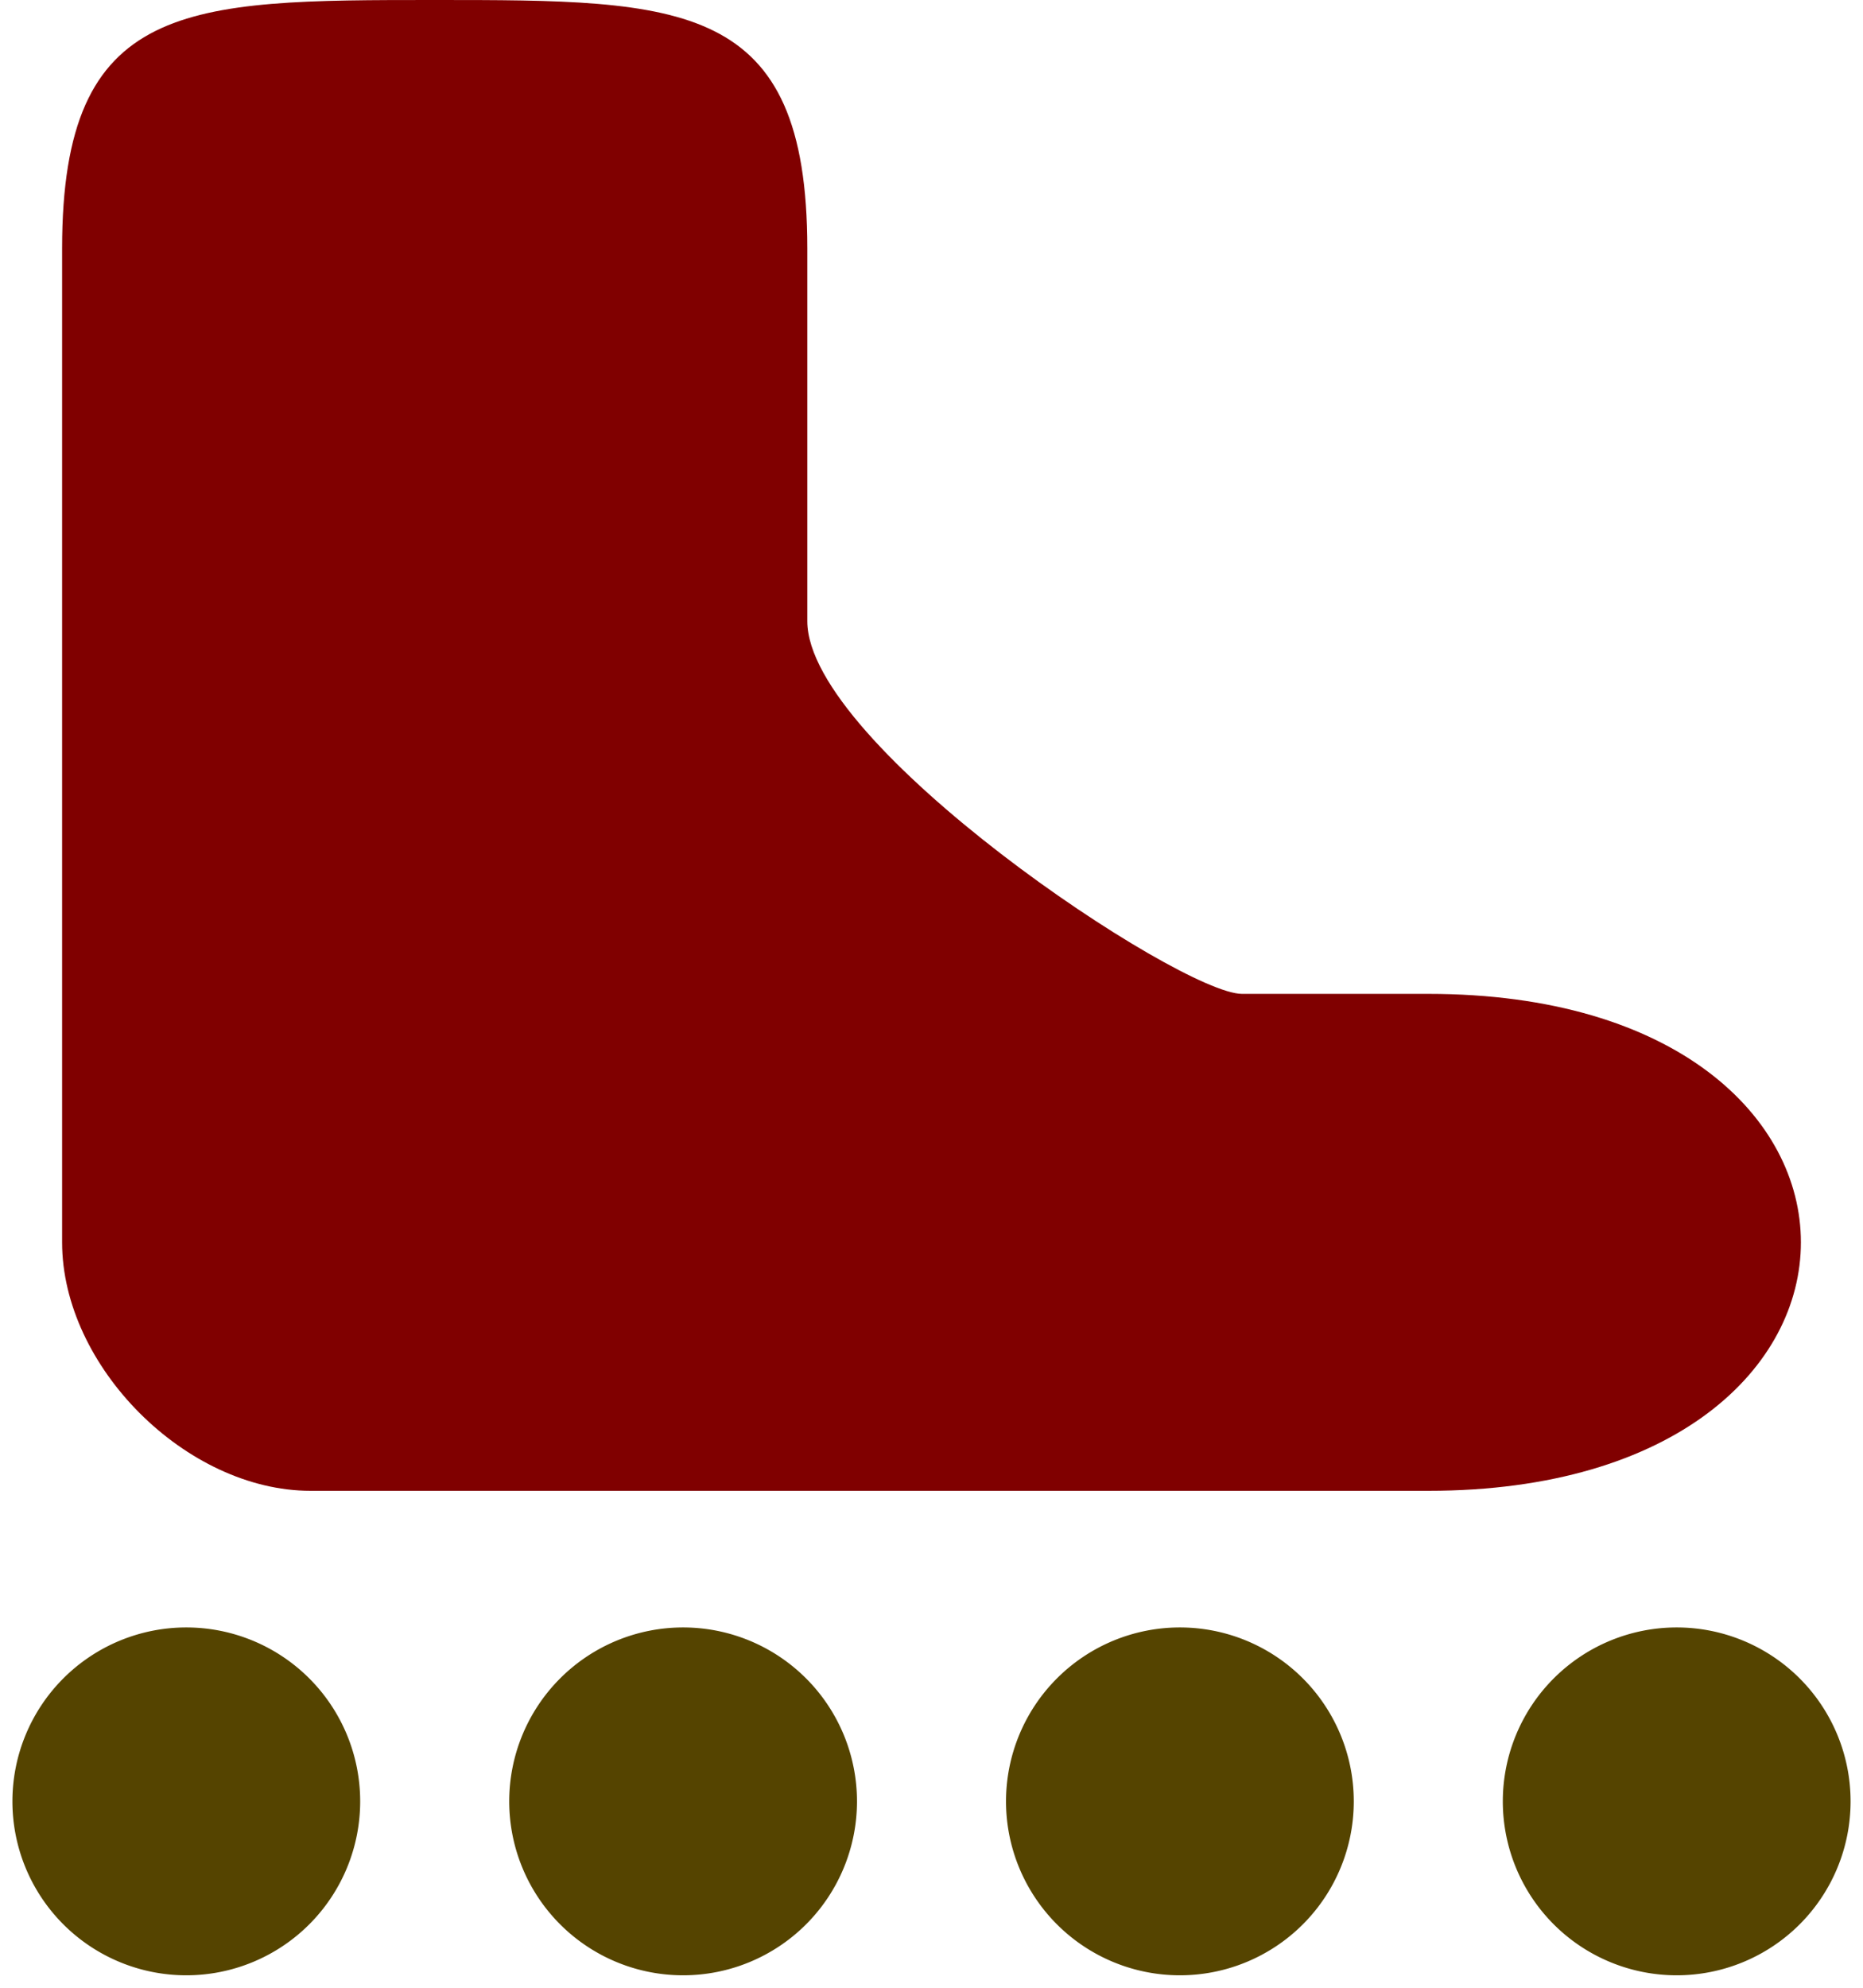 <?xml version="1.0" encoding="UTF-8" standalone="no"?>
<!-- Created with Inkscape (http://www.inkscape.org/) -->

<svg
   xmlns:dc="http://purl.org/dc/elements/1.1/"
   xmlns:cc="http://creativecommons.org/ns#"
   xmlns:rdf="http://www.w3.org/1999/02/22-rdf-syntax-ns#"
   xmlns:svg="http://www.w3.org/2000/svg"
   xmlns="http://www.w3.org/2000/svg"
   xmlns:sodipodi="http://sodipodi.sourceforge.net/DTD/sodipodi-0.dtd"
   xmlns:inkscape="http://www.inkscape.org/namespaces/inkscape"
   width="15"
   height="16"
   id="svg2"
   version="1.1"
   inkscape:version="0.48.5 r10040"
   sodipodi:docname="15.svg">
  <defs
     id="defs4" />
  <sodipodi:namedview
     id="base"
     pagecolor="#ffffff"
     bordercolor="#666666"
     borderopacity="1.0"
     inkscape:pageopacity="0.0"
     inkscape:pageshadow="2"
     inkscape:zoom="64"
     inkscape:cx="4.7761008"
     inkscape:cy="1.8735611"
     inkscape:document-units="px"
     inkscape:current-layer="layer1"
     showgrid="true"
     fit-margin-top="0"
     fit-margin-left="0"
     fit-margin-right="0"
     fit-margin-bottom="0"
     inkscape:window-width="1680"
     inkscape:window-height="988"
     inkscape:window-x="-8"
     inkscape:window-y="-8"
     inkscape:window-maximized="1"
     showguides="true"
     inkscape:guide-bbox="true">
    <inkscape:grid
       type="xygrid"
       id="grid2985"
       empspacing="5"
       visible="true"
       enabled="true"
       snapvisiblegridlinesonly="true"
       originx="-621px"
       originy="-1102px" />
  </sodipodi:namedview>
  <g
     inkscape:label="Layer 1"
     inkscape:groupmode="layer"
     id="layer1"
     transform="translate(-310.5,-485.362)">
    <path
       sodipodi:type="arc"
       style="fill:#554400;fill-opacity:1;stroke:none"
       id="path3757"
       sodipodi:cx="314"
       sodipodi:cy="499.36218"
       sodipodi:rx="1"
       sodipodi:ry="1"
       d="m 315,499.362 a 1,1 0 1 1 -2,0 1,1 0 1 1 2,0 z"
       transform="matrix(1.4,0,0,1.4,-127.6,-199.245)" />
    <path
       style="fill:#800000;fill-opacity:1;stroke:none"
       d="m 315,497.362 7,0 c 4,0 4,-4 0,-4 l -1.5,0 c -0.5,0 -3.5,-2 -3.5,-3 l 0,-3 c 0,-2 -1,-2 -3,-2 -2,0 -3,0 -3,2 l 0,3 0,5 c 0,1 1,2 2,2 z"
       id="path3791"
       inkscape:connector-curvature="0"
       sodipodi:nodetypes="cccccccccccc" />
    <path
       sodipodi:type="arc"
       style="fill:#554400;fill-opacity:1;stroke:none"
       id="path3757-0"
       sodipodi:cx="314"
       sodipodi:cy="499.36218"
       sodipodi:rx="1"
       sodipodi:ry="1"
       d="m 315,499.362 a 1,1 0 1 1 -2,0 1,1 0 1 1 2,0 z"
       transform="matrix(1.4,0,0,1.4,-123.6,-199.245)" />
    <path
       sodipodi:type="arc"
       style="fill:#554400;fill-opacity:1;stroke:none"
       id="path3757-1"
       sodipodi:cx="314"
       sodipodi:cy="499.36218"
       sodipodi:rx="1"
       sodipodi:ry="1"
       d="m 315,499.362 a 1,1 0 1 1 -2,0 1,1 0 1 1 2,0 z"
       transform="matrix(1.4,0,0,1.4,-119.6,-199.245)" />
    <path
       sodipodi:type="arc"
       style="fill:#554400;fill-opacity:1;stroke:none"
       id="path3757-0-7"
       sodipodi:cx="314"
       sodipodi:cy="499.36218"
       sodipodi:rx="1"
       sodipodi:ry="1"
       d="m 315,499.362 a 1,1 0 1 1 -2,0 1,1 0 1 1 2,0 z"
       transform="matrix(1.4,0,0,1.4,-115.6,-199.245)" />
  </g>
</svg>
